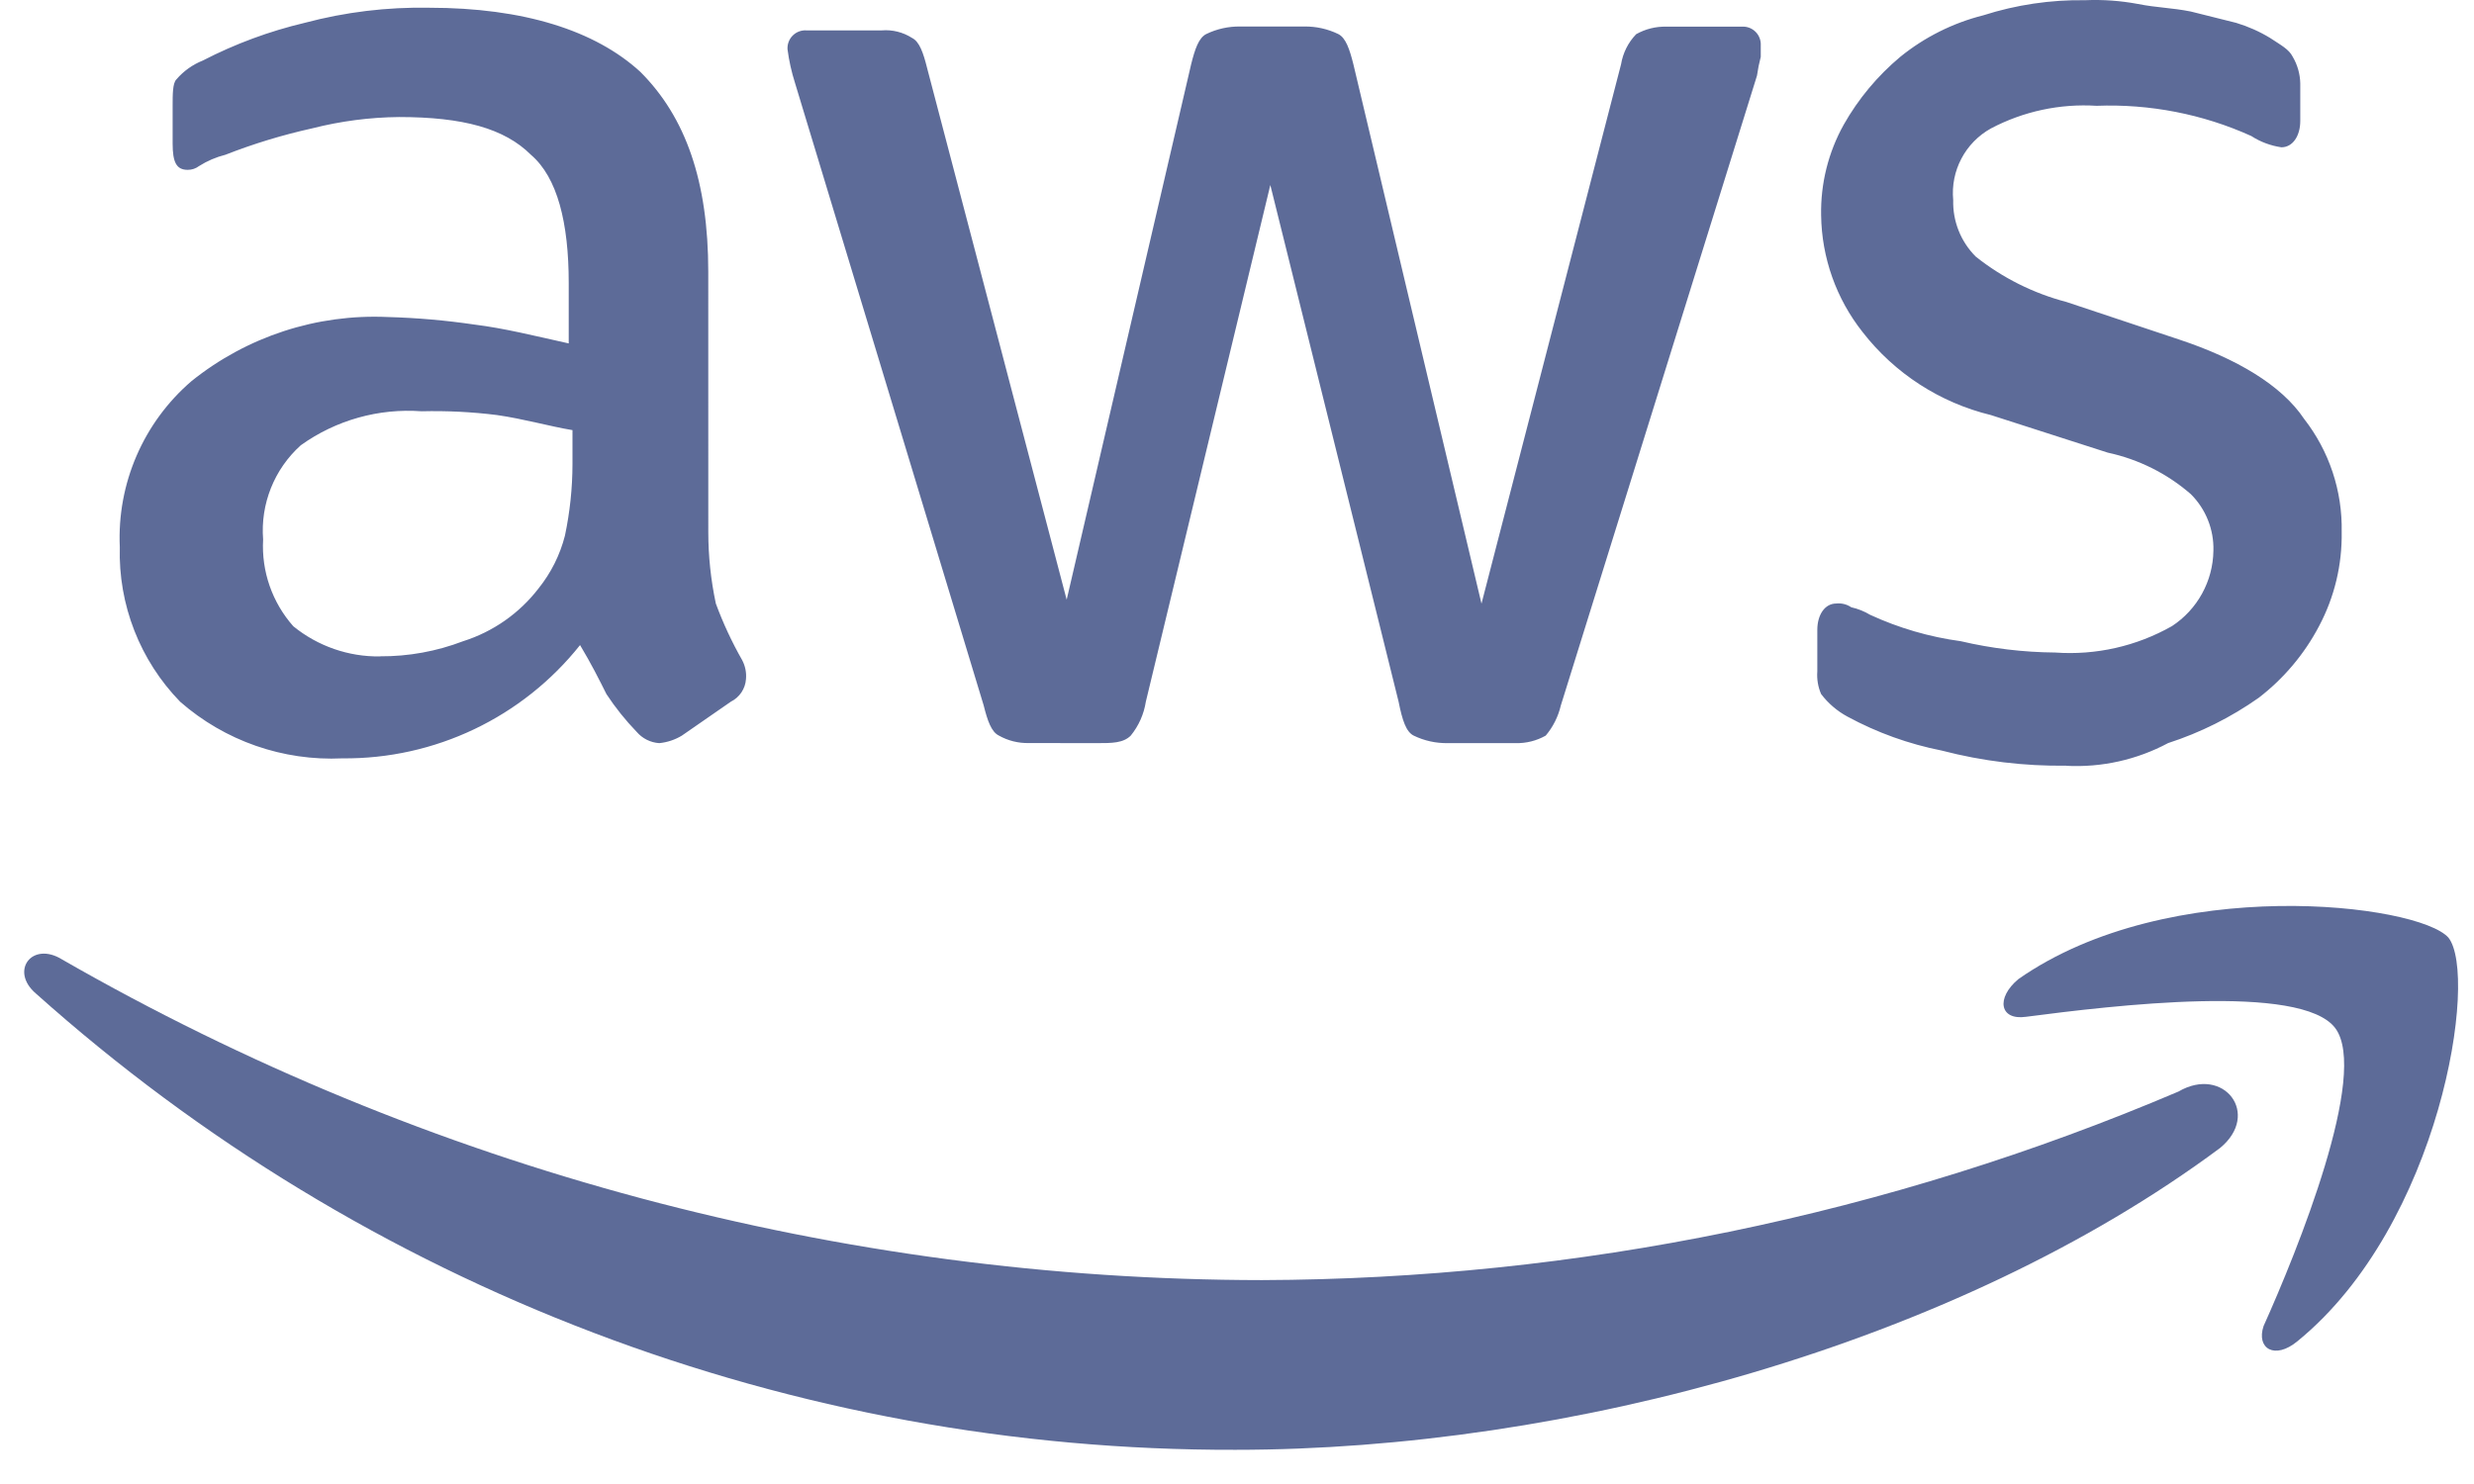 <svg class="trusted-by_partner-icon__MHo_q" viewBox="0 0 85 51" fill="none" xmlns="http://www.w3.org/2000/svg"><g clip-path="url(#clip0_627_697)"><path fill-rule="evenodd" clip-rule="evenodd" d="M66.715 25.795C68.111 26.159 69.55 26.333 70.992 26.314L70.993 26.318C72.207 26.381 73.416 26.112 74.489 25.538C75.599 25.178 76.648 24.654 77.602 23.982C78.463 23.32 79.171 22.48 79.676 21.519C80.206 20.522 80.473 19.407 80.454 18.278C80.482 16.874 80.026 15.503 79.163 14.396C78.386 13.23 76.831 12.322 74.886 11.674L70.998 10.378C69.863 10.081 68.803 9.551 67.884 8.821C67.368 8.308 67.087 7.604 67.107 6.877C67.011 5.871 67.52 4.904 68.403 4.414C69.518 3.826 70.774 3.557 72.032 3.636C73.859 3.566 75.679 3.92 77.346 4.673C77.659 4.876 78.013 5.008 78.382 5.062C78.772 5.062 79.031 4.673 79.031 4.155V2.859C79.023 2.539 78.934 2.227 78.772 1.952C78.642 1.693 78.383 1.562 77.994 1.304C77.629 1.082 77.237 0.908 76.827 0.785L75.271 0.396C74.623 0.266 74.104 0.266 73.456 0.137C72.858 0.025 72.249 -0.019 71.641 0.007C70.454 -0.011 69.272 0.164 68.142 0.526C67.099 0.788 66.126 1.275 65.29 1.952C64.507 2.606 63.849 3.396 63.346 4.284C62.816 5.235 62.548 6.309 62.569 7.398C62.588 8.857 63.089 10.268 63.994 11.412C65.098 12.834 66.652 13.839 68.401 14.264L72.419 15.556C73.474 15.783 74.455 16.273 75.27 16.981C75.786 17.494 76.067 18.198 76.047 18.926C76.032 19.973 75.498 20.945 74.622 21.518C73.402 22.21 72.005 22.526 70.607 22.425C69.516 22.416 68.429 22.285 67.367 22.036C66.289 21.89 65.24 21.584 64.253 21.129C64.052 21.008 63.834 20.921 63.605 20.87C63.453 20.767 63.269 20.721 63.086 20.741C62.697 20.741 62.438 21.129 62.438 21.648V23.073C62.418 23.339 62.462 23.606 62.568 23.851C62.811 24.172 63.12 24.437 63.475 24.628C64.49 25.178 65.582 25.571 66.715 25.795ZM24.594 20.741C24.422 19.931 24.335 19.106 24.335 18.278L24.334 9.339C24.334 6.228 23.558 4.026 22.001 2.47C20.446 1.044 17.984 0.266 14.744 0.266C13.301 0.239 11.861 0.414 10.467 0.785C9.252 1.073 8.077 1.508 6.967 2.081C6.617 2.22 6.306 2.443 6.06 2.729C5.931 2.859 5.931 3.247 5.931 3.636V4.93C5.931 5.578 6.06 5.837 6.45 5.837C6.59 5.838 6.727 5.792 6.839 5.707C7.118 5.53 7.425 5.399 7.746 5.318C8.714 4.939 9.711 4.636 10.726 4.411C11.701 4.163 12.702 4.032 13.707 4.022C15.91 4.022 17.336 4.414 18.244 5.322C19.151 6.099 19.54 7.654 19.54 9.728V11.802C18.373 11.543 17.336 11.283 16.299 11.154C15.312 11.009 14.317 10.922 13.319 10.895C10.879 10.784 8.483 11.568 6.579 13.098C4.926 14.52 4.018 16.622 4.116 18.8C4.061 20.78 4.809 22.699 6.191 24.118C7.727 25.462 9.724 26.159 11.763 26.062C14.939 26.093 17.952 24.656 19.929 22.169C20.317 22.817 20.577 23.335 20.836 23.854C21.141 24.317 21.488 24.751 21.873 25.15C22.069 25.379 22.349 25.52 22.65 25.539C22.925 25.512 23.191 25.424 23.428 25.28L25.111 24.114C25.41 23.965 25.608 23.669 25.63 23.336C25.65 23.112 25.605 22.887 25.5 22.688C25.145 22.065 24.842 21.414 24.594 20.741ZM35.351 25.536C34.989 25.545 34.631 25.456 34.315 25.277C34.056 25.148 33.926 24.759 33.796 24.241L27.316 2.856C27.195 2.477 27.108 2.087 27.057 1.692C27.047 1.517 27.111 1.346 27.235 1.222C27.359 1.098 27.53 1.033 27.705 1.044H30.298C30.662 1.015 31.026 1.106 31.334 1.303C31.593 1.432 31.723 1.821 31.853 2.339L36.648 20.61L40.925 2.207C41.055 1.688 41.184 1.3 41.444 1.17C41.807 0.994 42.207 0.905 42.611 0.911H44.812C45.216 0.905 45.615 0.994 45.979 1.17C46.238 1.3 46.368 1.689 46.498 2.207L50.9 20.745L55.695 2.211C55.759 1.821 55.94 1.46 56.214 1.175C56.53 0.997 56.888 0.907 57.25 0.916H59.847C60.022 0.905 60.193 0.97 60.317 1.094C60.441 1.218 60.505 1.389 60.495 1.564V1.953C60.439 2.167 60.396 2.383 60.365 2.601L53.626 24.244C53.537 24.626 53.359 24.981 53.107 25.28C52.791 25.459 52.433 25.548 52.071 25.539H49.737C49.333 25.545 48.934 25.457 48.57 25.28C48.311 25.151 48.181 24.762 48.052 24.114L43.645 6.358L39.368 24.114C39.302 24.542 39.123 24.944 38.85 25.28C38.591 25.539 38.202 25.539 37.683 25.539L35.351 25.536ZM15.91 22.037C15 22.385 14.033 22.561 13.059 22.555V22.559C11.974 22.574 10.918 22.207 10.077 21.522C9.352 20.704 8.979 19.633 9.04 18.541C8.944 17.318 9.423 16.12 10.336 15.301C11.54 14.439 13.008 14.026 14.484 14.134C15.35 14.113 16.217 14.156 17.076 14.264C17.984 14.393 18.891 14.653 19.669 14.782V15.944C19.668 16.772 19.581 17.597 19.41 18.407C19.241 19.07 18.931 19.689 18.503 20.222C17.845 21.078 16.94 21.711 15.91 22.037Z" fill="#5D6B98"></path><path fill-rule="evenodd" clip-rule="evenodd" d="M76.271 39.456C67.202 46.196 53.847 49.825 42.444 49.825C27.242 49.864 12.563 44.279 1.232 34.143C0.325 33.366 1.103 32.329 2.139 32.977C14.681 40.181 28.888 43.979 43.351 43.993C54.177 43.957 64.885 41.754 74.846 37.513C76.401 36.605 77.697 38.29 76.271 39.456Z" fill="#5D6B98"></path><path fill-rule="evenodd" clip-rule="evenodd" d="M80.233 35.333C79.066 33.777 72.586 34.556 69.606 34.944C68.698 35.074 68.569 34.296 69.347 33.648C74.531 30.02 83.087 31.056 84.121 32.223C85.157 33.519 83.862 42.073 78.937 46.091C78.159 46.739 77.511 46.35 77.77 45.573C78.937 42.98 81.399 36.889 80.233 35.333Z" fill="#5D6B98"></path></g><defs><clipPath id="clip0_627_697"><rect width="84.04" height="50.173" fill="white" transform="translate(0.832)"></rect></clipPath></defs></svg>